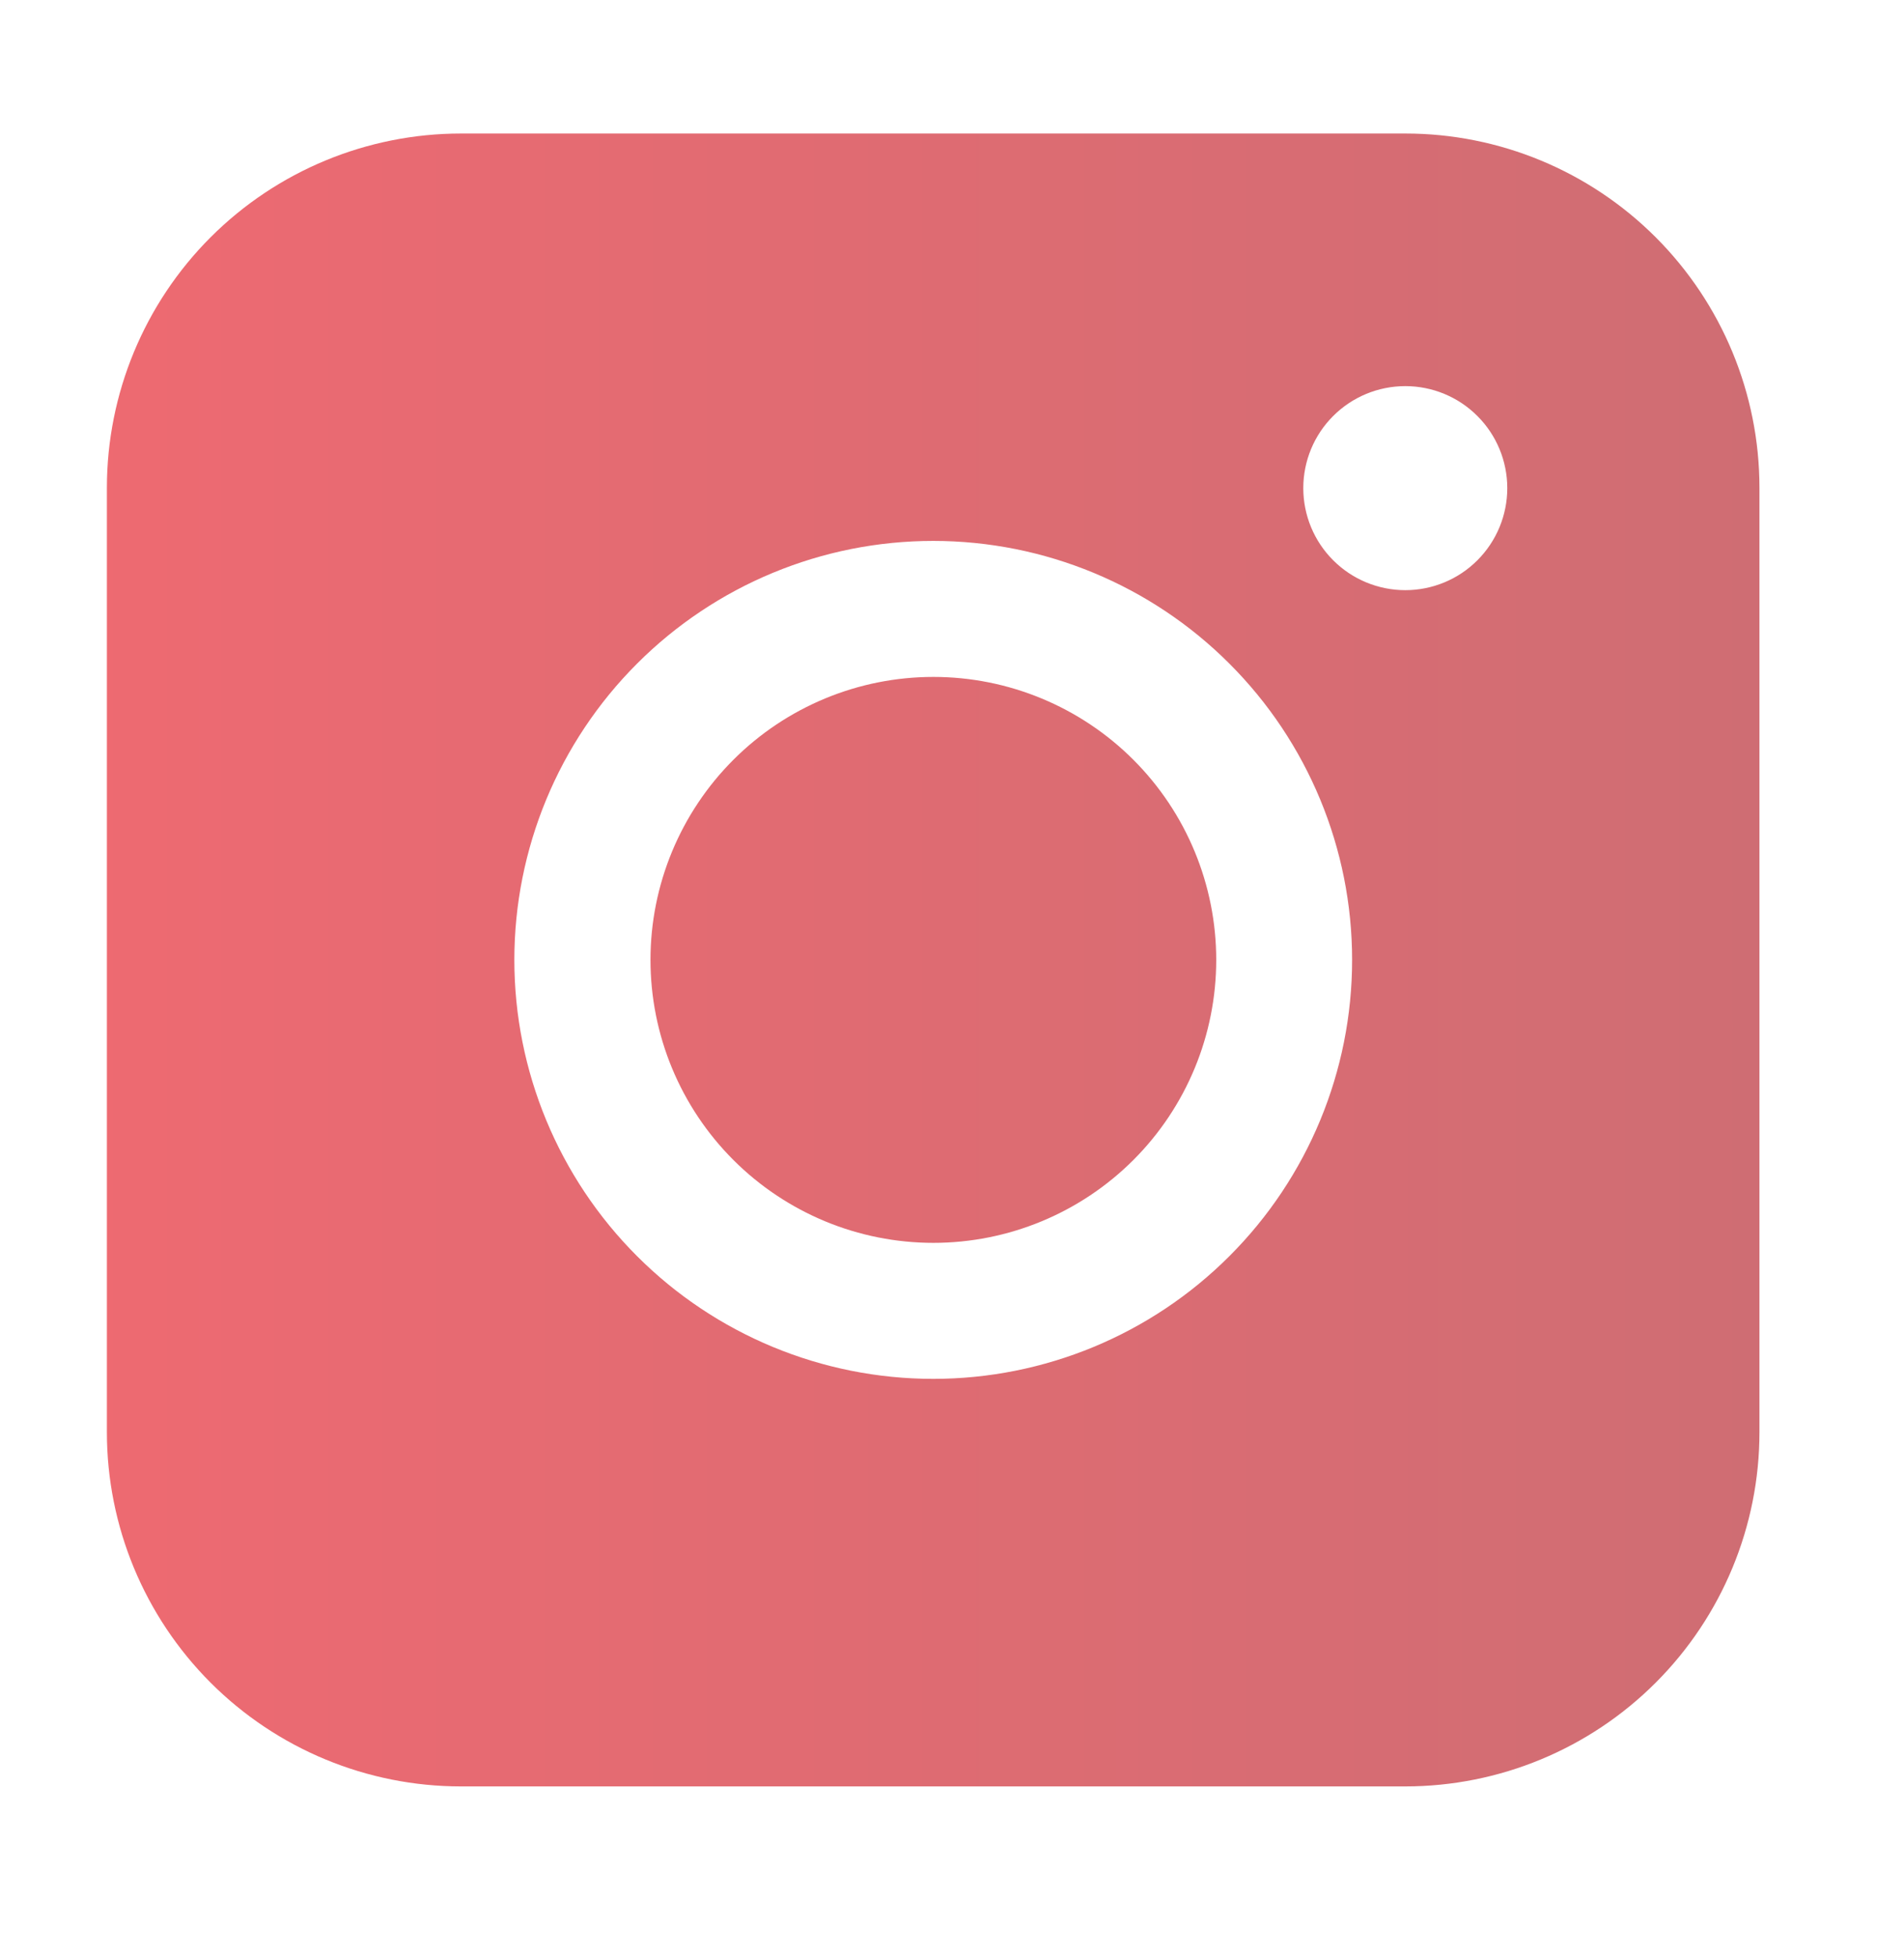 <svg width="36" height="37" viewBox="0 0 36 37" fill="none" xmlns="http://www.w3.org/2000/svg">
<path fill-rule="evenodd" clip-rule="evenodd" d="M8.717 2.524C6.942 2.524 5.239 3.229 3.983 4.484C2.728 5.739 2.022 7.442 2.021 9.217V27.073C2.021 28.849 2.727 30.552 3.982 31.808C5.238 33.064 6.941 33.769 8.717 33.769H26.573C28.349 33.768 30.051 33.063 31.306 31.807C32.562 30.551 33.267 28.849 33.267 27.073V9.217C33.266 7.442 32.56 5.74 31.305 4.485C30.05 3.23 28.348 2.524 26.573 2.524H8.717ZM28.499 9.227C28.499 9.739 28.296 10.229 27.934 10.591C27.573 10.953 27.082 11.156 26.571 11.156C26.059 11.156 25.569 10.953 25.207 10.591C24.845 10.229 24.642 9.739 24.642 9.227C24.642 8.716 24.845 8.225 25.207 7.864C25.569 7.502 26.059 7.299 26.571 7.299C27.082 7.299 27.573 7.502 27.934 7.864C28.296 8.225 28.499 8.716 28.499 9.227ZM17.648 12.796C16.229 12.796 14.869 13.36 13.866 14.363C12.863 15.366 12.299 16.727 12.299 18.145C12.299 19.564 12.863 20.924 13.866 21.927C14.869 22.93 16.229 23.494 17.648 23.494C19.066 23.494 20.427 22.93 21.43 21.927C22.433 20.924 22.996 19.564 22.996 18.145C22.996 16.727 22.433 15.366 21.43 14.363C20.427 13.36 19.066 12.796 17.648 12.796ZM9.725 18.145C9.725 16.045 10.56 14.03 12.045 12.545C13.53 11.059 15.545 10.225 17.645 10.225C19.746 10.225 21.76 11.059 23.245 12.545C24.731 14.03 25.565 16.045 25.565 18.145C25.565 20.246 24.731 22.26 23.245 23.745C21.76 25.231 19.746 26.065 17.645 26.065C15.545 26.065 13.53 25.231 12.045 23.745C10.56 22.26 9.725 20.246 9.725 18.145Z" fill="url(#paint0_linear_1_162)"/>
<defs>
<linearGradient id="paint0_linear_1_162" x1="2.021" y1="18.146" x2="33.267" y2="18.146" gradientUnits="userSpaceOnUse">
<stop stop-color="#E20613" stop-opacity="0.6"/>
<stop offset="1" stop-color="#AF0C16" stop-opacity="0.6"/>
</linearGradient>
</defs>
</svg>
